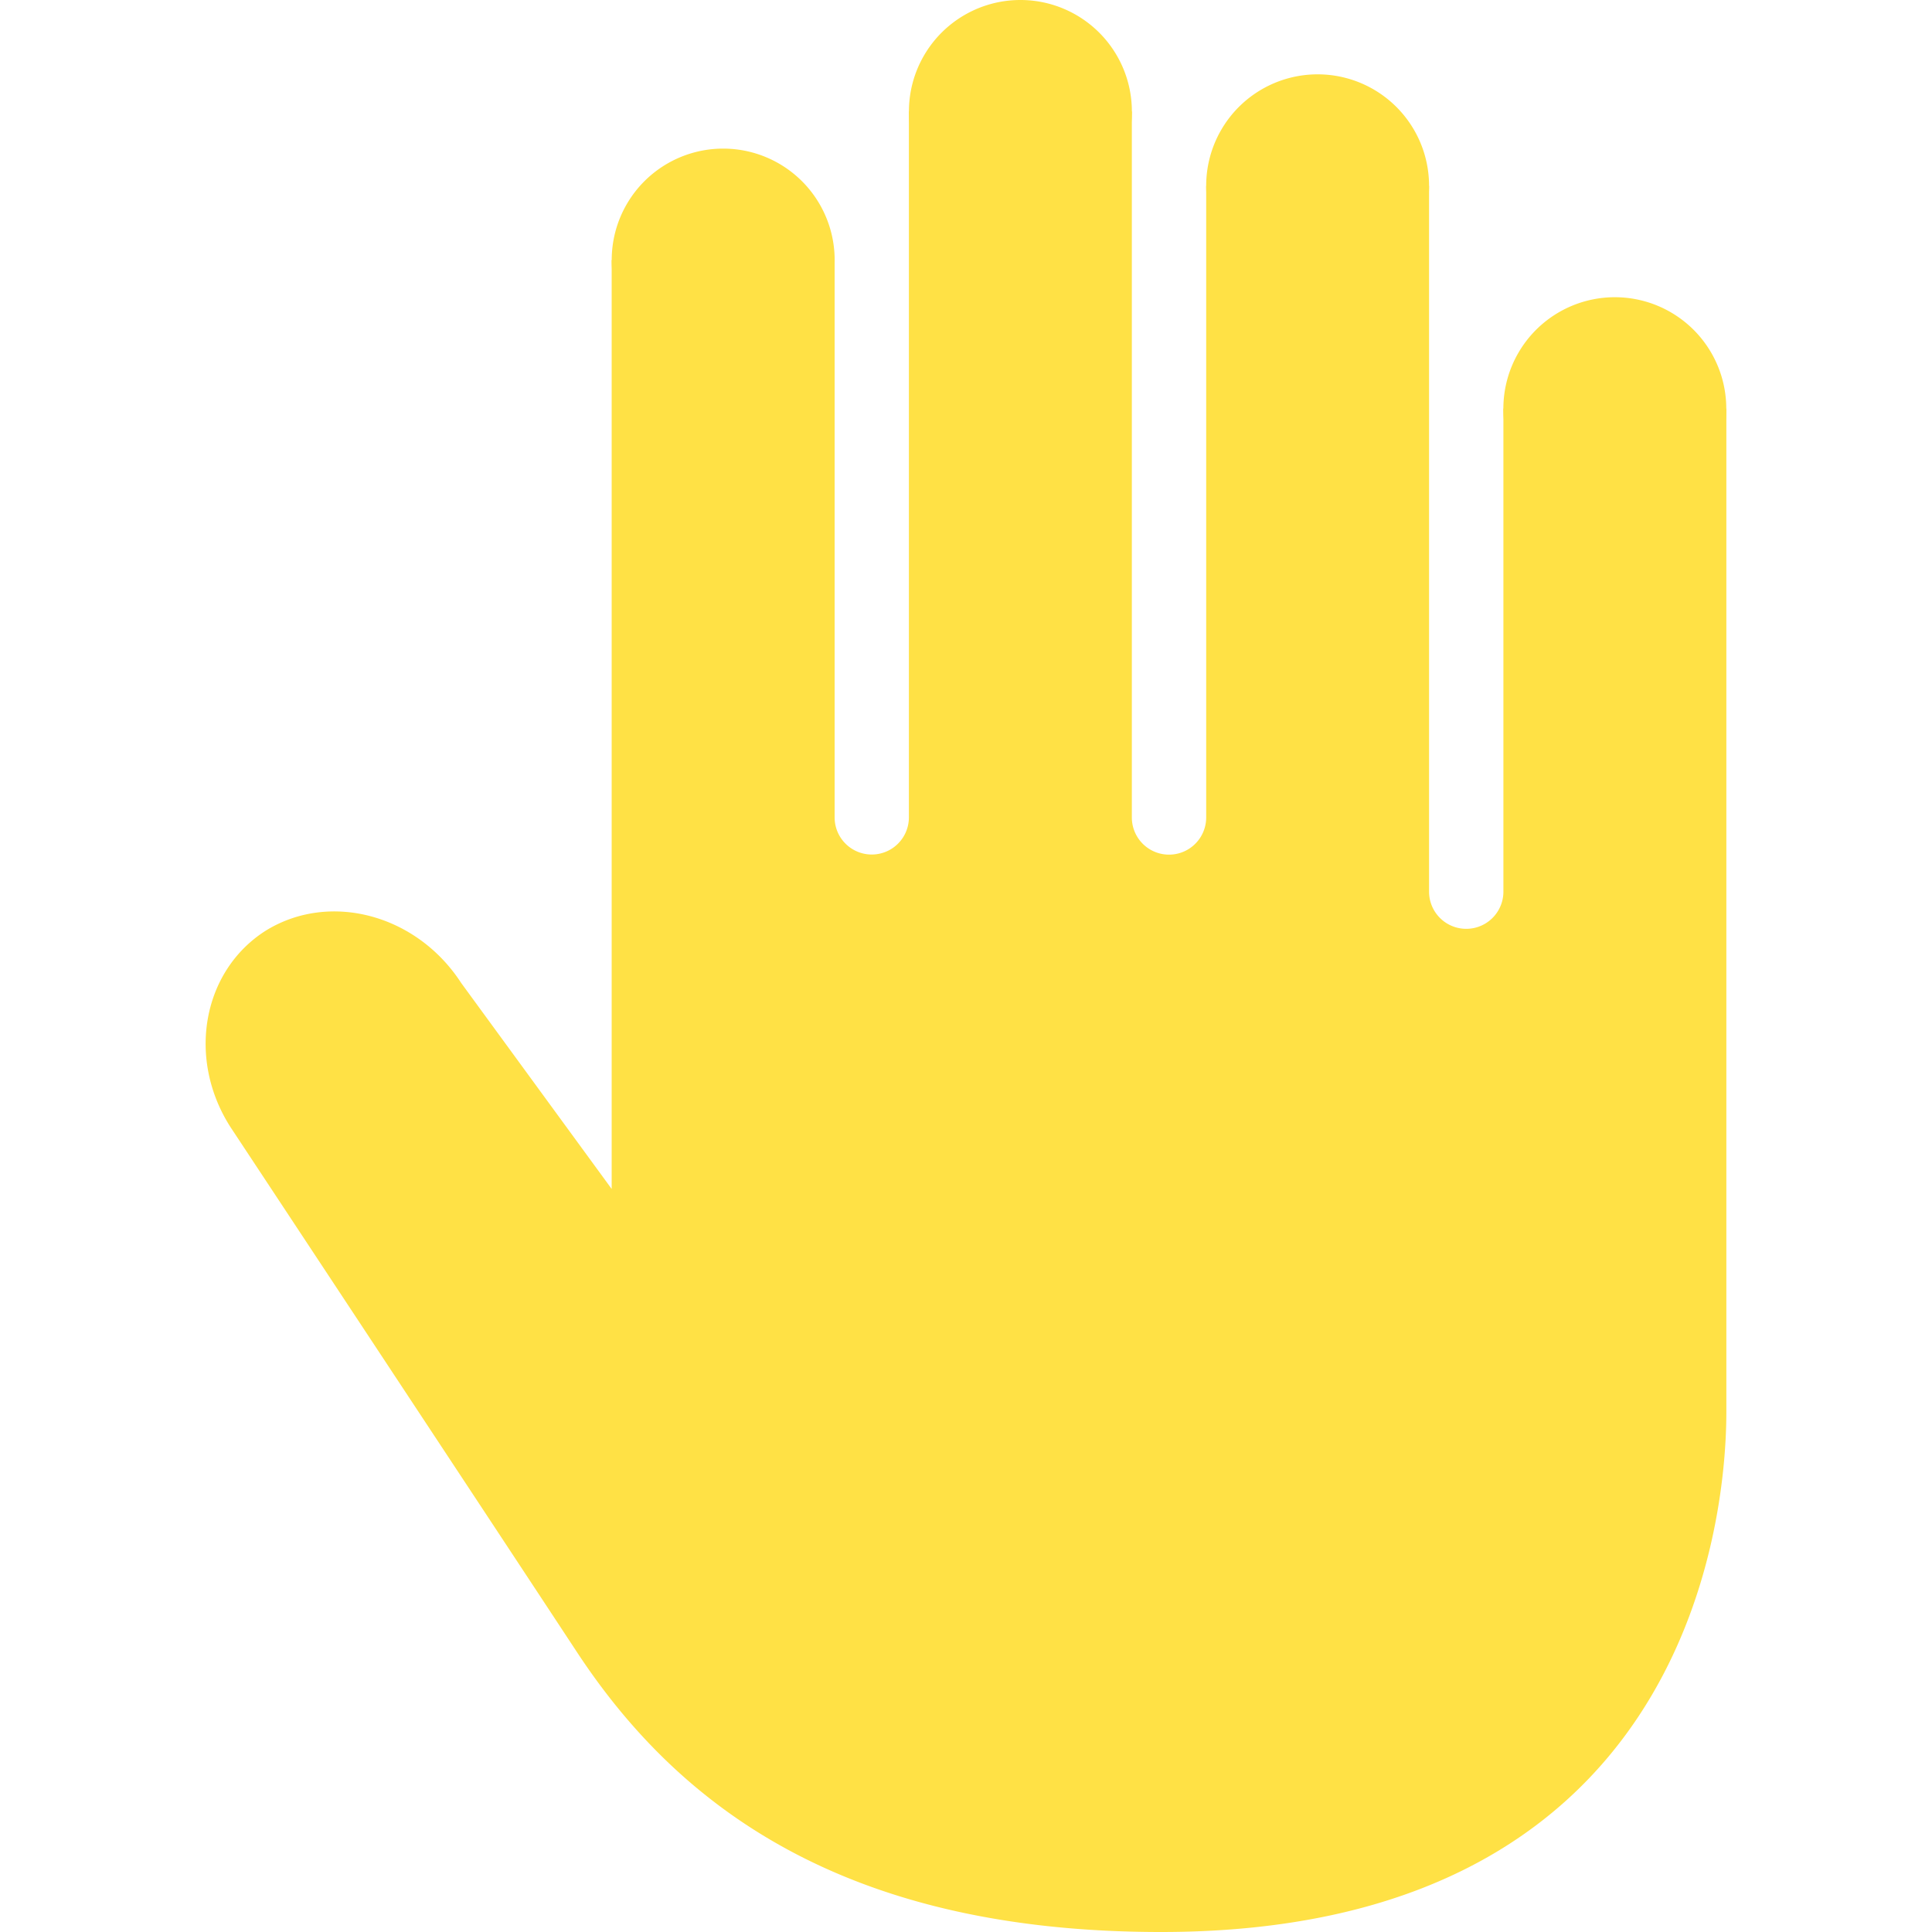 <svg width="25" height="25" viewBox="0 0 25 25" fill="none" xmlns="http://www.w3.org/2000/svg"><path d="M20.896 6.73a1.442 1.442 0 1 0 0-2.884 1.442 1.442 0 0 0 0 2.885zM17.05 3.846a1.442 1.442 0 1 0 0-2.884 1.442 1.442 0 0 0 0 2.884zm-3.846-.961a1.442 1.442 0 1 0 0-2.885 1.442 1.442 0 0 0 0 2.885zM9.358 4.808a1.442 1.442 0 1 0 0-2.885 1.442 1.442 0 0 0 0 2.885z" fill="#FFE145"/><path d="M19.454 5.288v6.25a.48.48 0 0 1-.962 0V2.405h-2.884v8.173a.481.481 0 0 1-.962 0V1.442h-2.885v9.135a.48.48 0 0 1-.961 0V3.365H7.915v12.02L5.968 12.72c-.577-.89-1.703-1.187-2.528-.678-.822.521-1.026 1.658-.456 2.545 0 0 3.14 4.752 4.479 6.787C8.8 23.41 10.969 25 15.024 25c6.714 0 7.315-5.185 7.315-6.73V5.287h-2.885z" fill="#FFE145"/></svg>